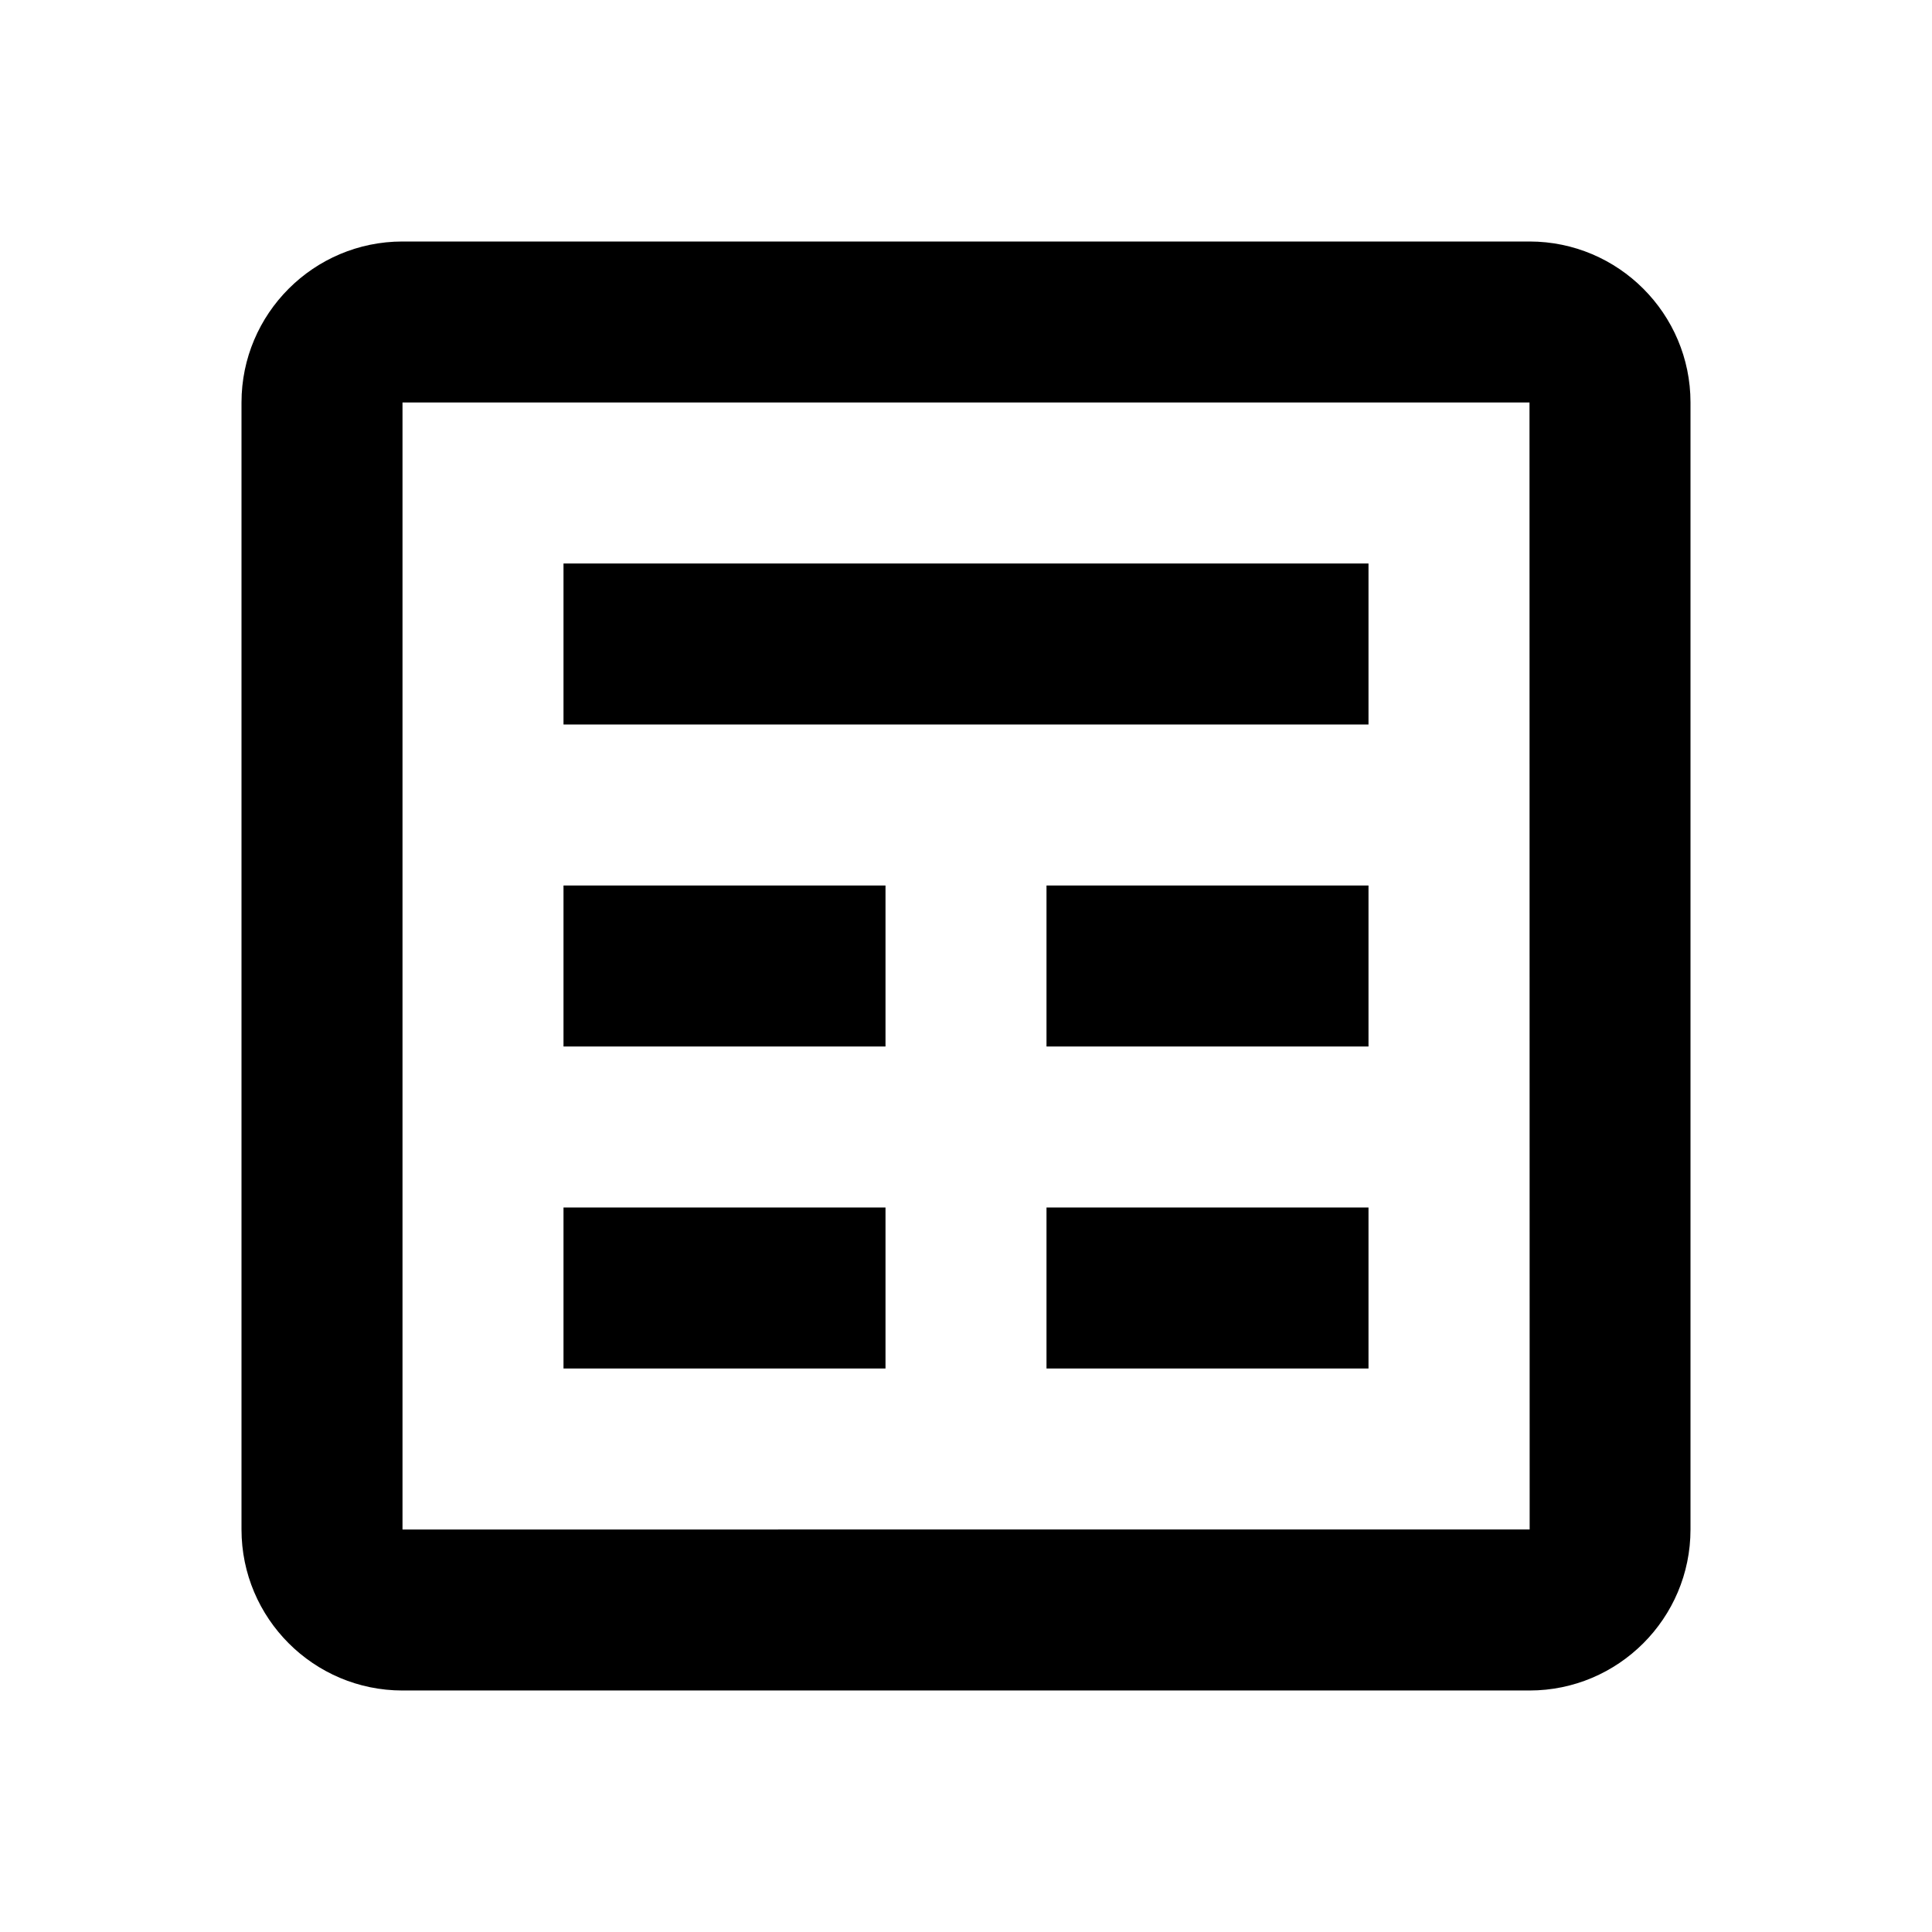 <?xml version="1.0" encoding="UTF-8"?>
<svg xmlns="http://www.w3.org/2000/svg" width="24" height="24" viewBox="0 0 24 24">
  <path fill="none" d="M5,5v14h14.002L19,5H5z M11,17H7v-2h4V17z M11,13H7v-2h4V13z M17,17h-4v-2h4V17z M17,13h-4v-2h4V13z M17,9H7 V7h10V9z"></path>
  <path d="M19,3H5C3.897,3,3,3.897,3,5v14c0,1.103,0.897,2,2,2h14c1.103,0,2-0.897,2-2V5C21,3.897,20.103,3,19,3z M5,19V5h14 l0.002,14H5z"></path>
  <path d="M7 7H17V9H7zM7 15H11V17H7zM13 15H17V17H13zM7 11H11V13H7zM13 11H17V13H13z"></path>
</svg>
